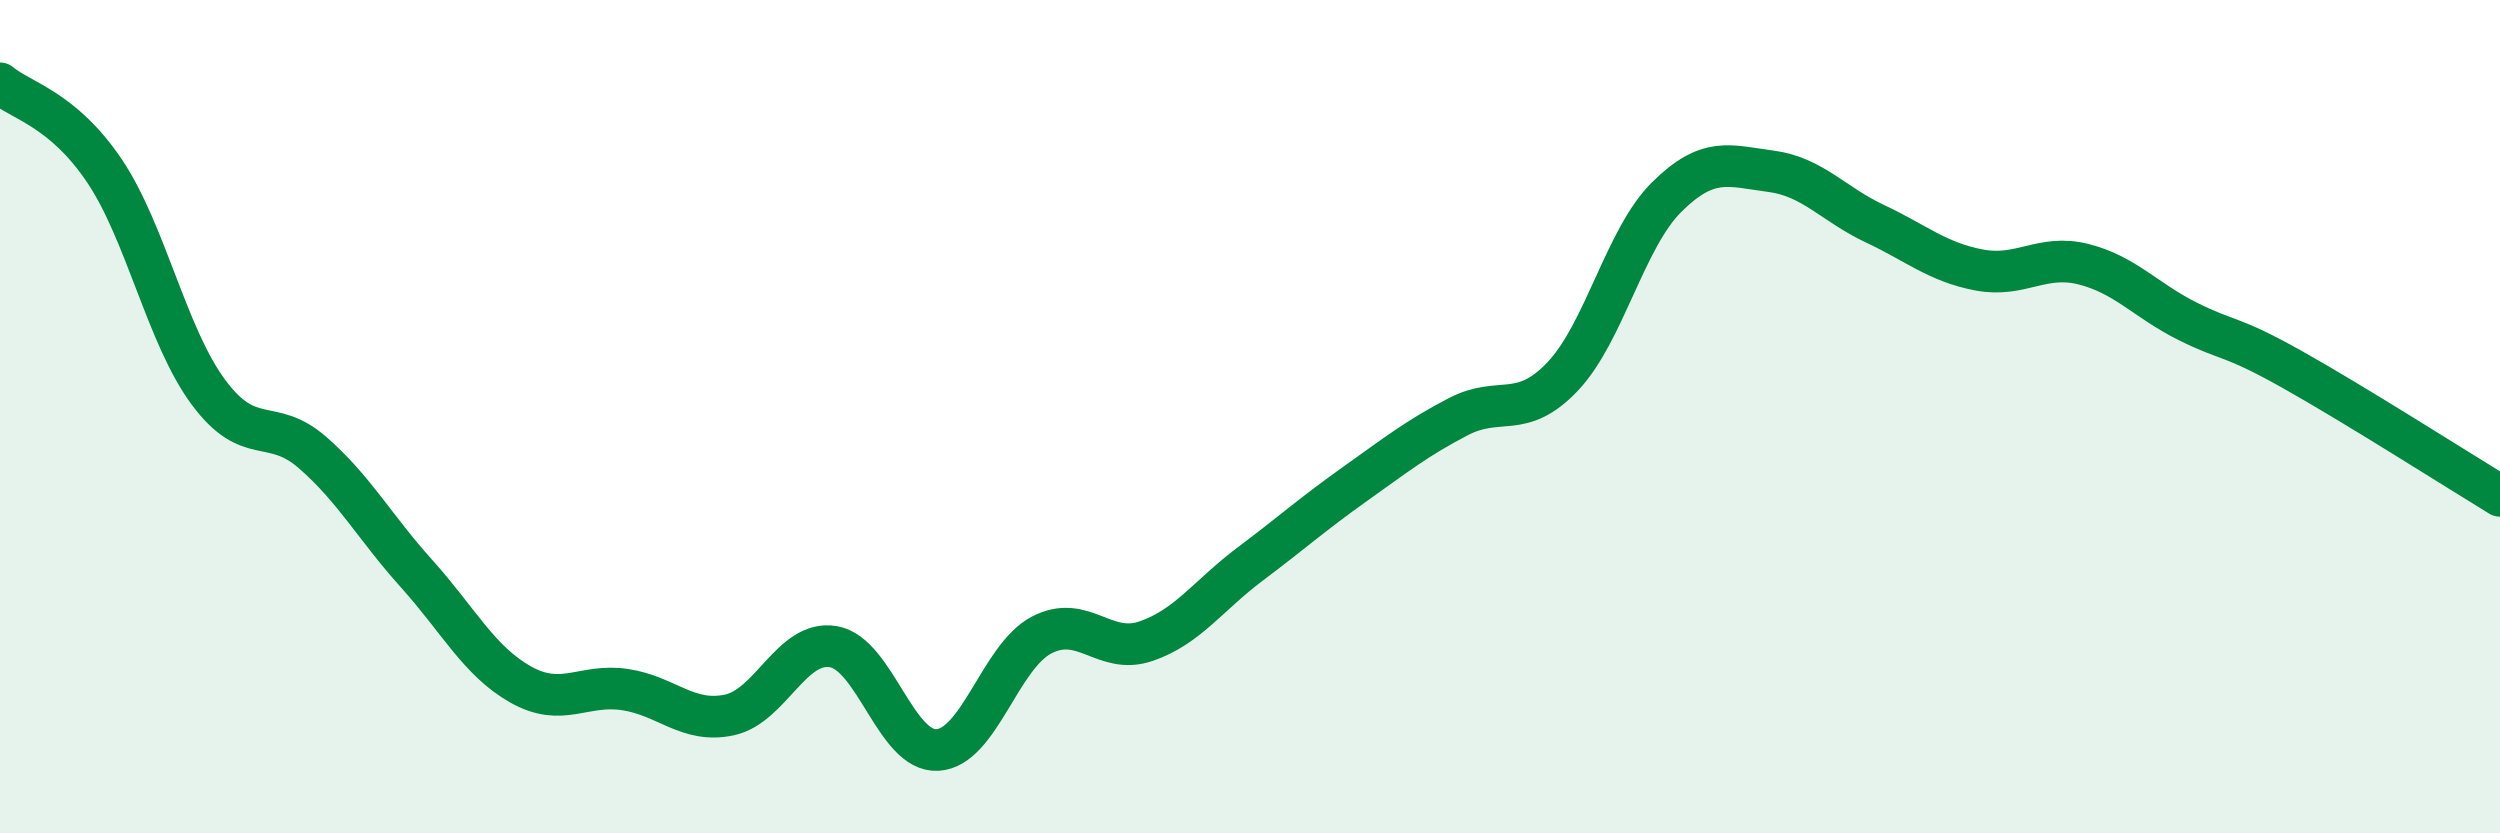 
    <svg width="60" height="20" viewBox="0 0 60 20" xmlns="http://www.w3.org/2000/svg">
      <path
        d="M 0,2 C 0.5,2.42 1.5,2.61 2.5,4.09 C 3.5,5.57 4,8.06 5,9.41 C 6,10.76 6.5,9.99 7.5,10.86 C 8.5,11.73 9,12.66 10,13.77 C 11,14.88 11.5,15.87 12.5,16.43 C 13.5,16.99 14,16.4 15,16.55 C 16,16.7 16.5,17.37 17.5,17.16 C 18.5,16.95 19,15.35 20,15.52 C 21,15.69 21.5,18.06 22.5,18 C 23.5,17.94 24,15.76 25,15.24 C 26,14.72 26.5,15.73 27.5,15.39 C 28.5,15.05 29,14.29 30,13.54 C 31,12.79 31.5,12.34 32.5,11.63 C 33.5,10.92 34,10.52 35,10 C 36,9.48 36.5,10.09 37.5,9.04 C 38.5,7.99 39,5.72 40,4.73 C 41,3.74 41.5,3.98 42.5,4.11 C 43.5,4.24 44,4.9 45,5.37 C 46,5.84 46.5,6.29 47.5,6.48 C 48.5,6.67 49,6.09 50,6.34 C 51,6.59 51.5,7.21 52.5,7.71 C 53.5,8.21 53.5,8.02 55,8.86 C 56.5,9.7 59,11.29 60,11.9L60 20L0 20Z"
        fill="#008740"
        opacity="0.1"
        stroke-linecap="round"
        stroke-linejoin="round"
      />
      <path
        d="M 0,2 C 0.5,2.42 1.5,2.61 2.5,4.09 C 3.5,5.57 4,8.06 5,9.41 C 6,10.76 6.5,9.99 7.5,10.86 C 8.5,11.73 9,12.66 10,13.77 C 11,14.88 11.5,15.87 12.5,16.43 C 13.5,16.99 14,16.4 15,16.55 C 16,16.7 16.5,17.37 17.5,17.16 C 18.5,16.95 19,15.35 20,15.52 C 21,15.69 21.5,18.06 22.5,18 C 23.5,17.94 24,15.76 25,15.24 C 26,14.72 26.5,15.73 27.5,15.39 C 28.5,15.05 29,14.29 30,13.54 C 31,12.79 31.5,12.34 32.5,11.63 C 33.5,10.92 34,10.52 35,10 C 36,9.48 36.5,10.09 37.5,9.04 C 38.5,7.99 39,5.72 40,4.73 C 41,3.74 41.5,3.98 42.5,4.11 C 43.5,4.24 44,4.9 45,5.37 C 46,5.84 46.5,6.29 47.5,6.48 C 48.5,6.67 49,6.09 50,6.34 C 51,6.59 51.5,7.21 52.5,7.71 C 53.5,8.21 53.5,8.02 55,8.86 C 56.5,9.7 59,11.29 60,11.9"
        stroke="#008740"
        stroke-width="1"
        fill="none"
        stroke-linecap="round"
        stroke-linejoin="round"
      />
    </svg>
  